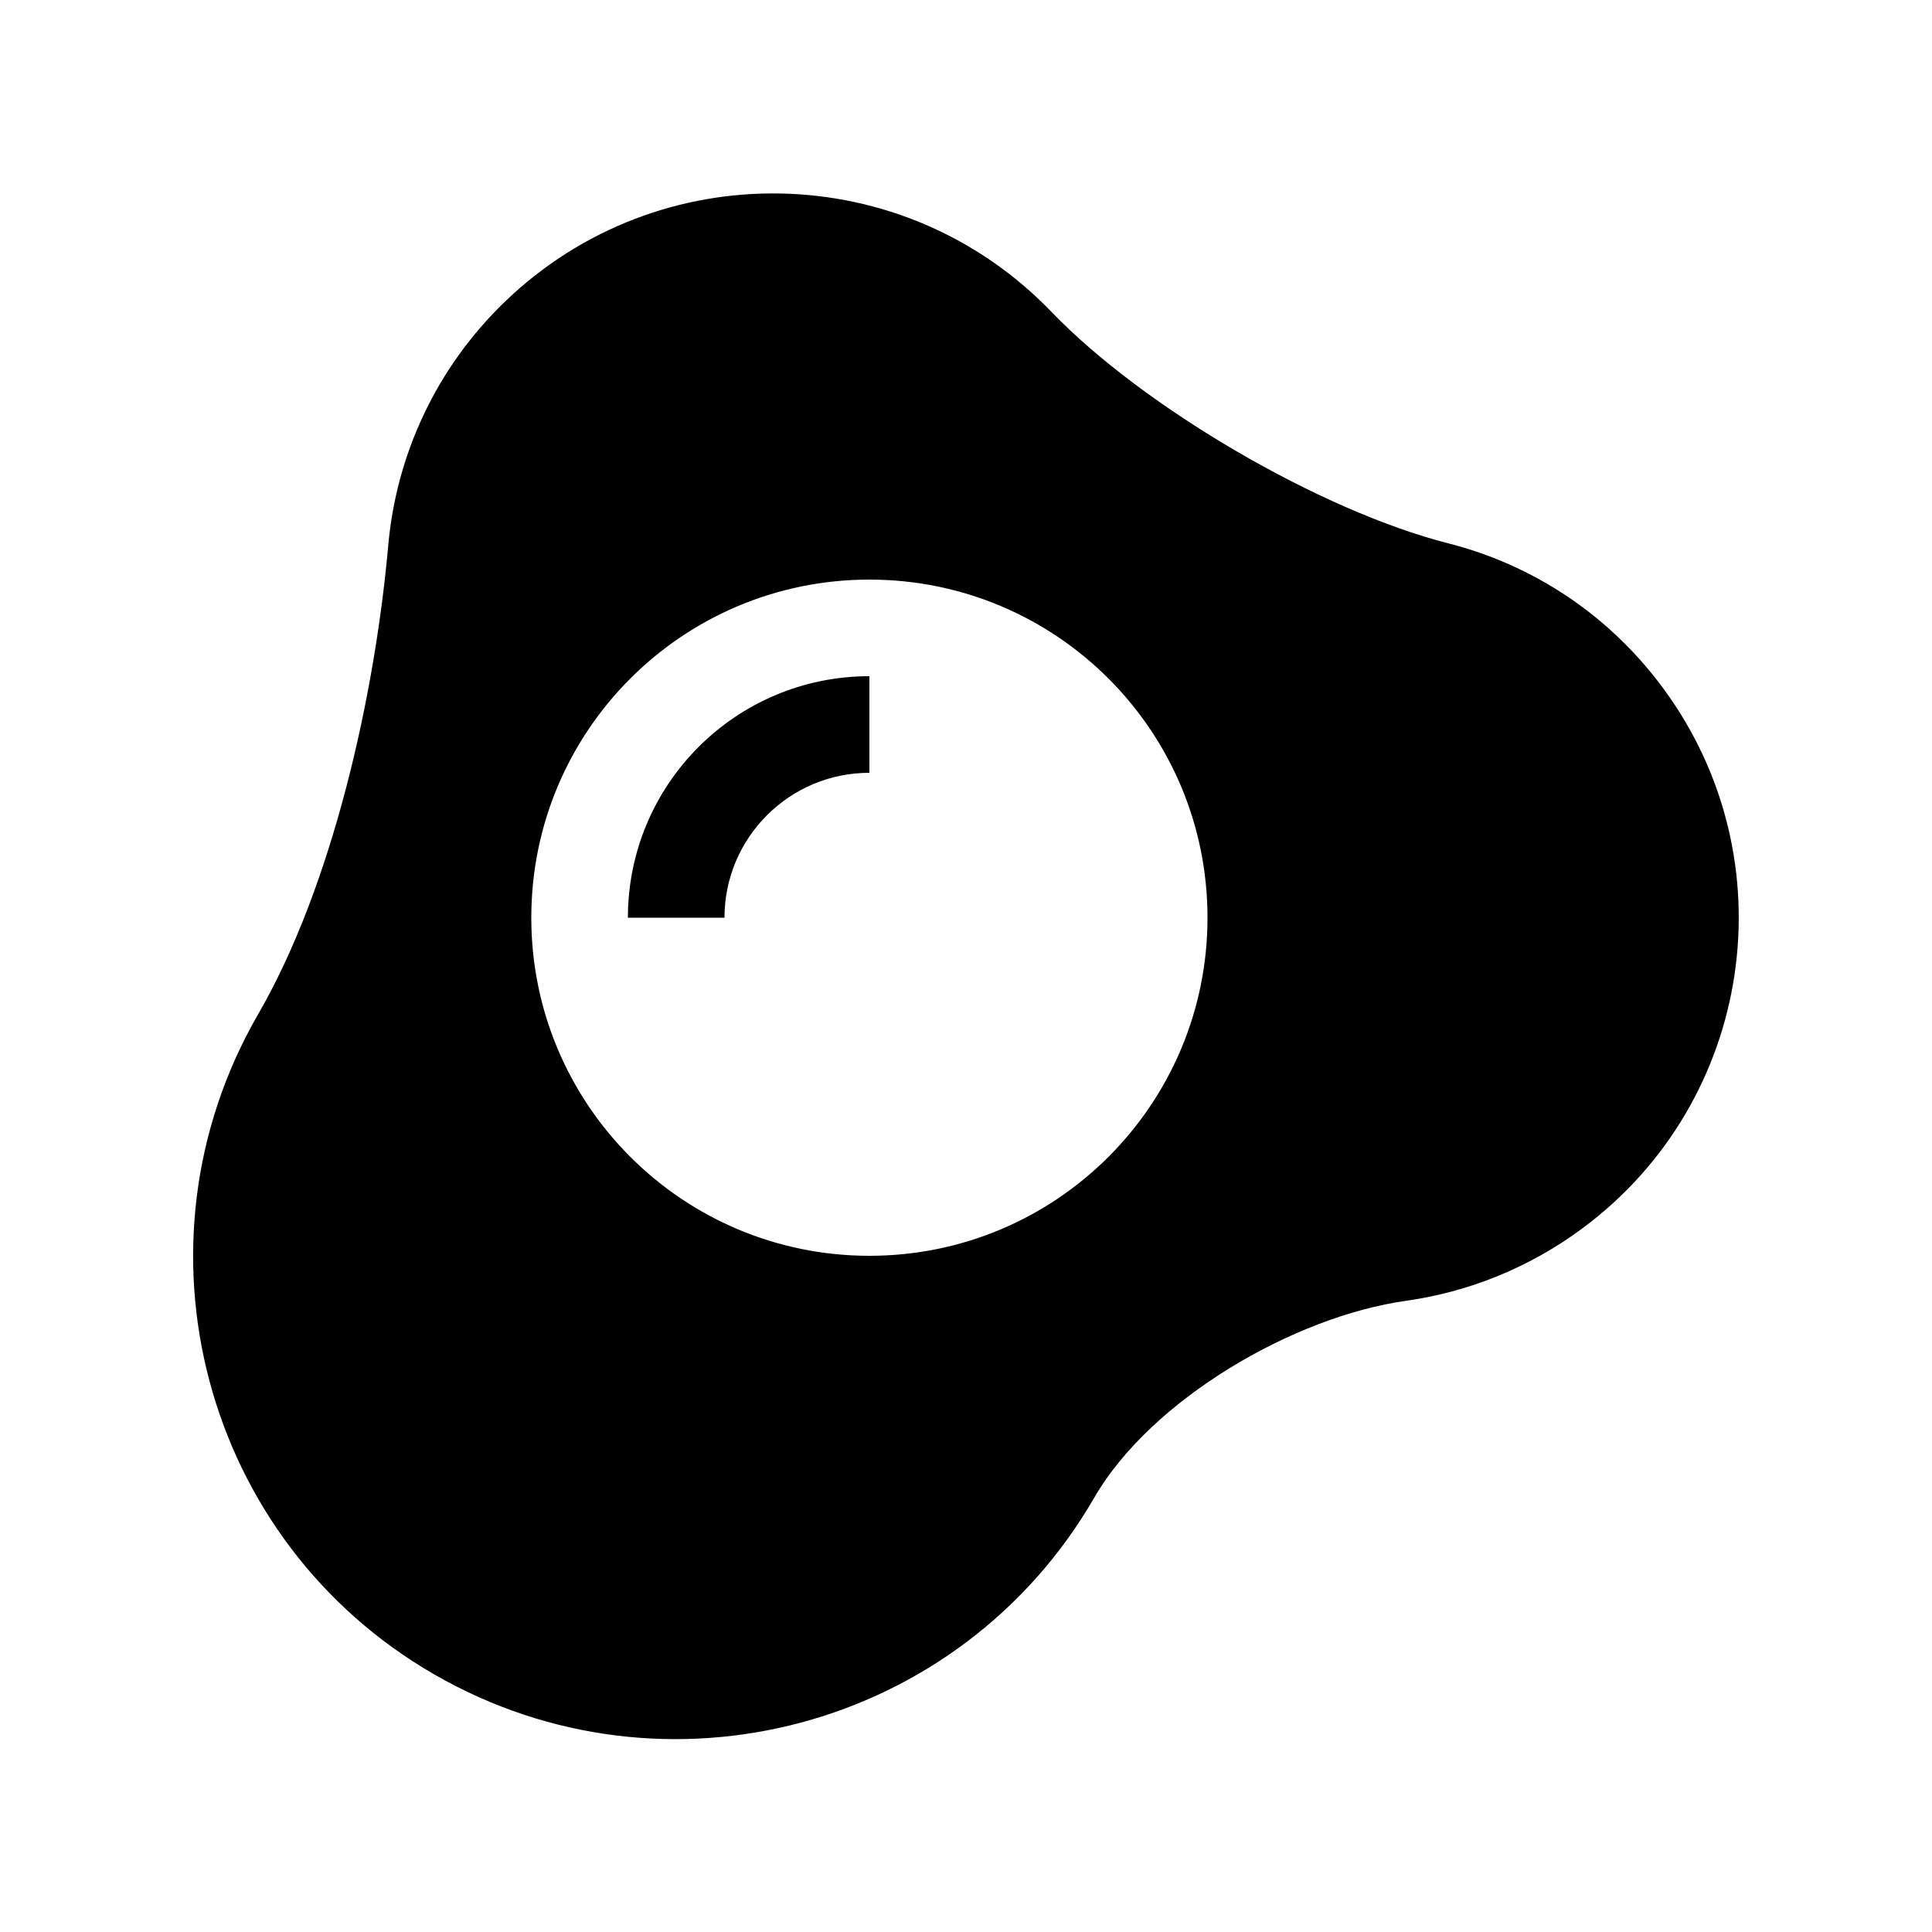 <svg xmlns="http://www.w3.org/2000/svg" viewBox="0 0 640 640"><!--! Font Awesome Pro 7.1.0 by @fontawesome - https://fontawesome.com License - https://fontawesome.com/license (Commercial License) Copyright 2025 Fonticons, Inc. --><path fill="currentColor" d="M348.3 103.3C378.7 134.9 437.4 169.2 479.8 180C507.3 187 532.6 203.2 550.8 227.8C592.9 284.6 581 364.8 524.2 406.9C506.4 420.1 486.3 428 465.8 430.9C428.6 436.1 381.3 463.6 362.5 496.1C318.3 572.6 220.5 598.8 143.9 554.7C67.3 510.6 41.3 412.5 85.5 336C110.3 293.1 124.2 230.1 128.6 180.8C131.2 151.1 144.2 122.1 167.4 99.8C218.4 50.8 299.4 52.4 348.4 103.4zM400 304C400 242.1 349.9 192 288 192C226.1 192 176 242.1 176 304C176 365.9 226.1 416 288 416C349.9 416 400 365.9 400 304zM240 304L208 304C208 259.8 243.8 224 288 224L288 256C261.5 256 240 277.5 240 304z"/></svg>